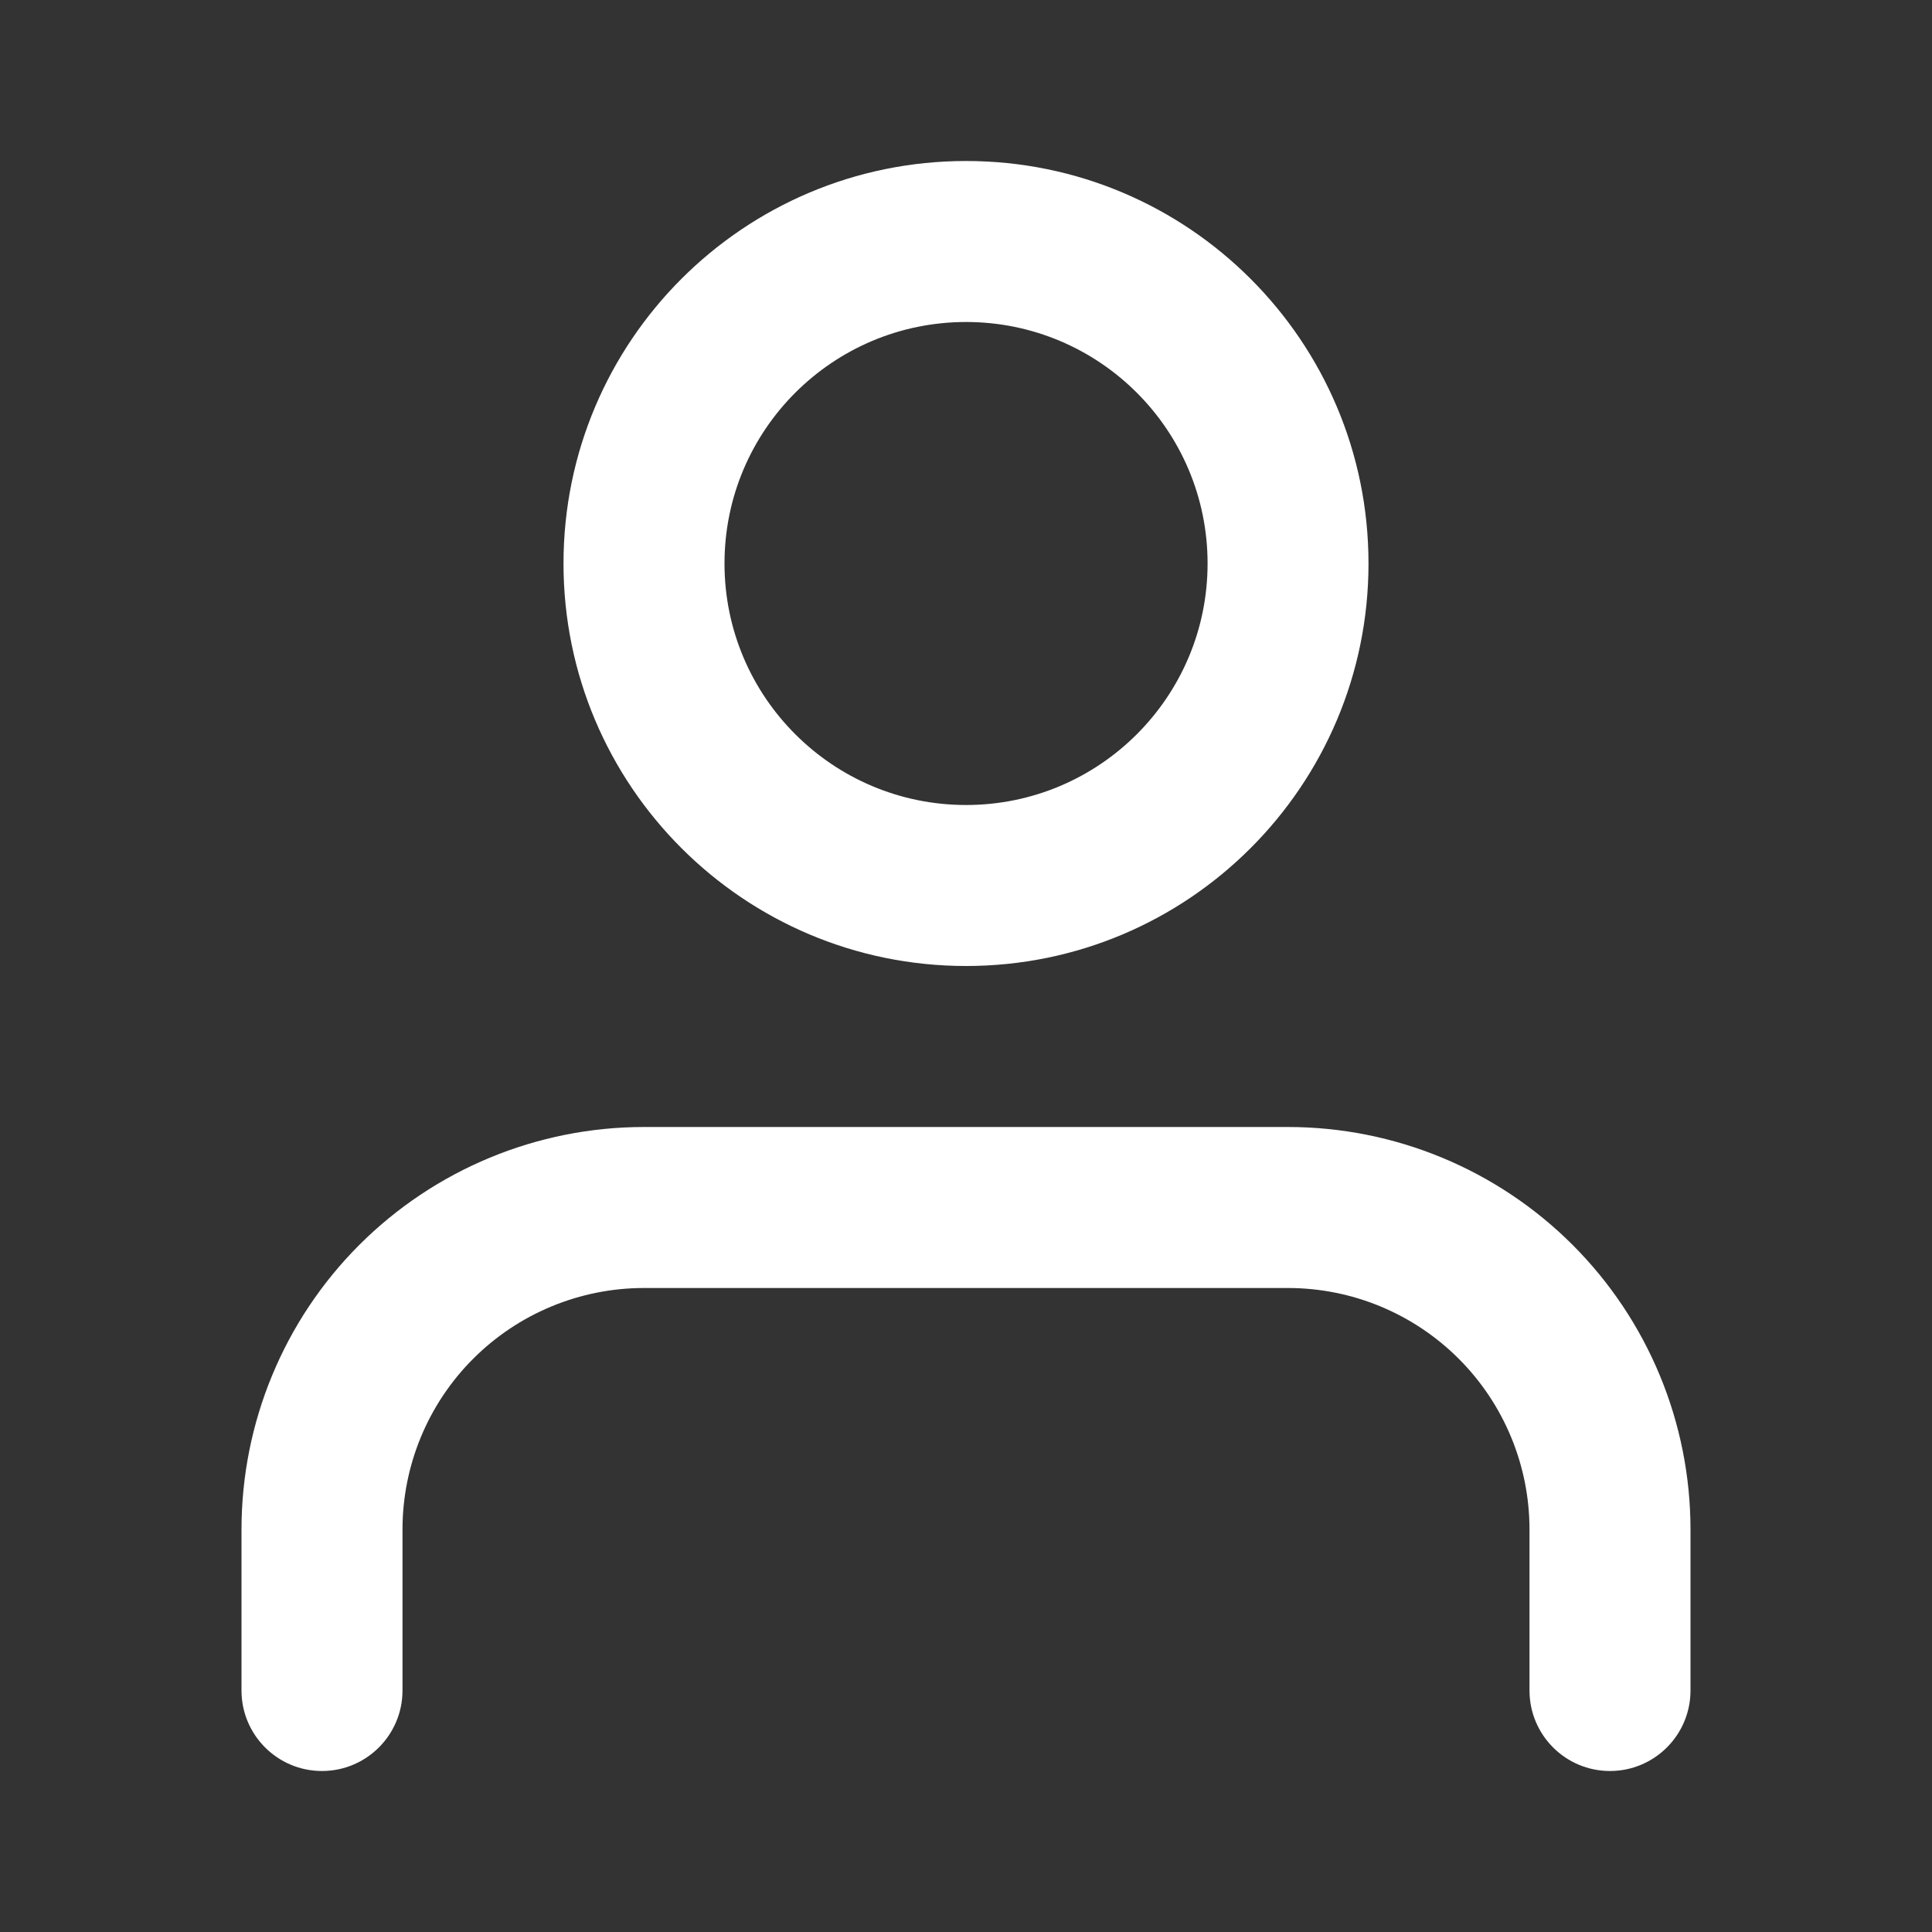 <?xml version="1.0" encoding="UTF-8"?> <svg xmlns="http://www.w3.org/2000/svg" width="24" height="24" viewBox="0 0 24 24" fill="none"><rect x="0" y="0" width="24" height="24" fill="#333333" stroke="none"/><path fill-rule="evenodd" clip-rule="evenodd" d="M4.464 15.464C5.402 14.527 6.673 14 8 14H15.999C17.326 14 18.597 14.527 19.535 15.464C20.473 16.402 21 17.674 21 19V21C21 21.552 20.552 22 20 22C19.447 22 19 21.552 19 21V19C19 18.204 18.683 17.441 18.121 16.879C17.558 16.316 16.795 16 15.999 16H8C7.204 16 6.441 16.316 5.878 16.879C5.316 17.441 5 18.204 5 19V21C5 21.552 4.552 22 4 22C3.447 22 3 21.552 3 21V19C3 17.674 3.526 16.402 4.464 15.464Z" fill="white"></path><path fill-rule="evenodd" clip-rule="evenodd" d="M12.001 4C10.344 4 9 5.343 9 7C9 8.656 10.344 10 12.001 10C13.657 10 15.001 8.656 15.001 7C15.001 5.343 13.657 4 12.001 4ZM7 7C7 4.238 9.239 2 12.001 2C14.762 2 17 4.238 17 7C17 9.761 14.762 12 12.001 12C9.239 12 7 9.761 7 7Z" fill="white"></path></svg> 